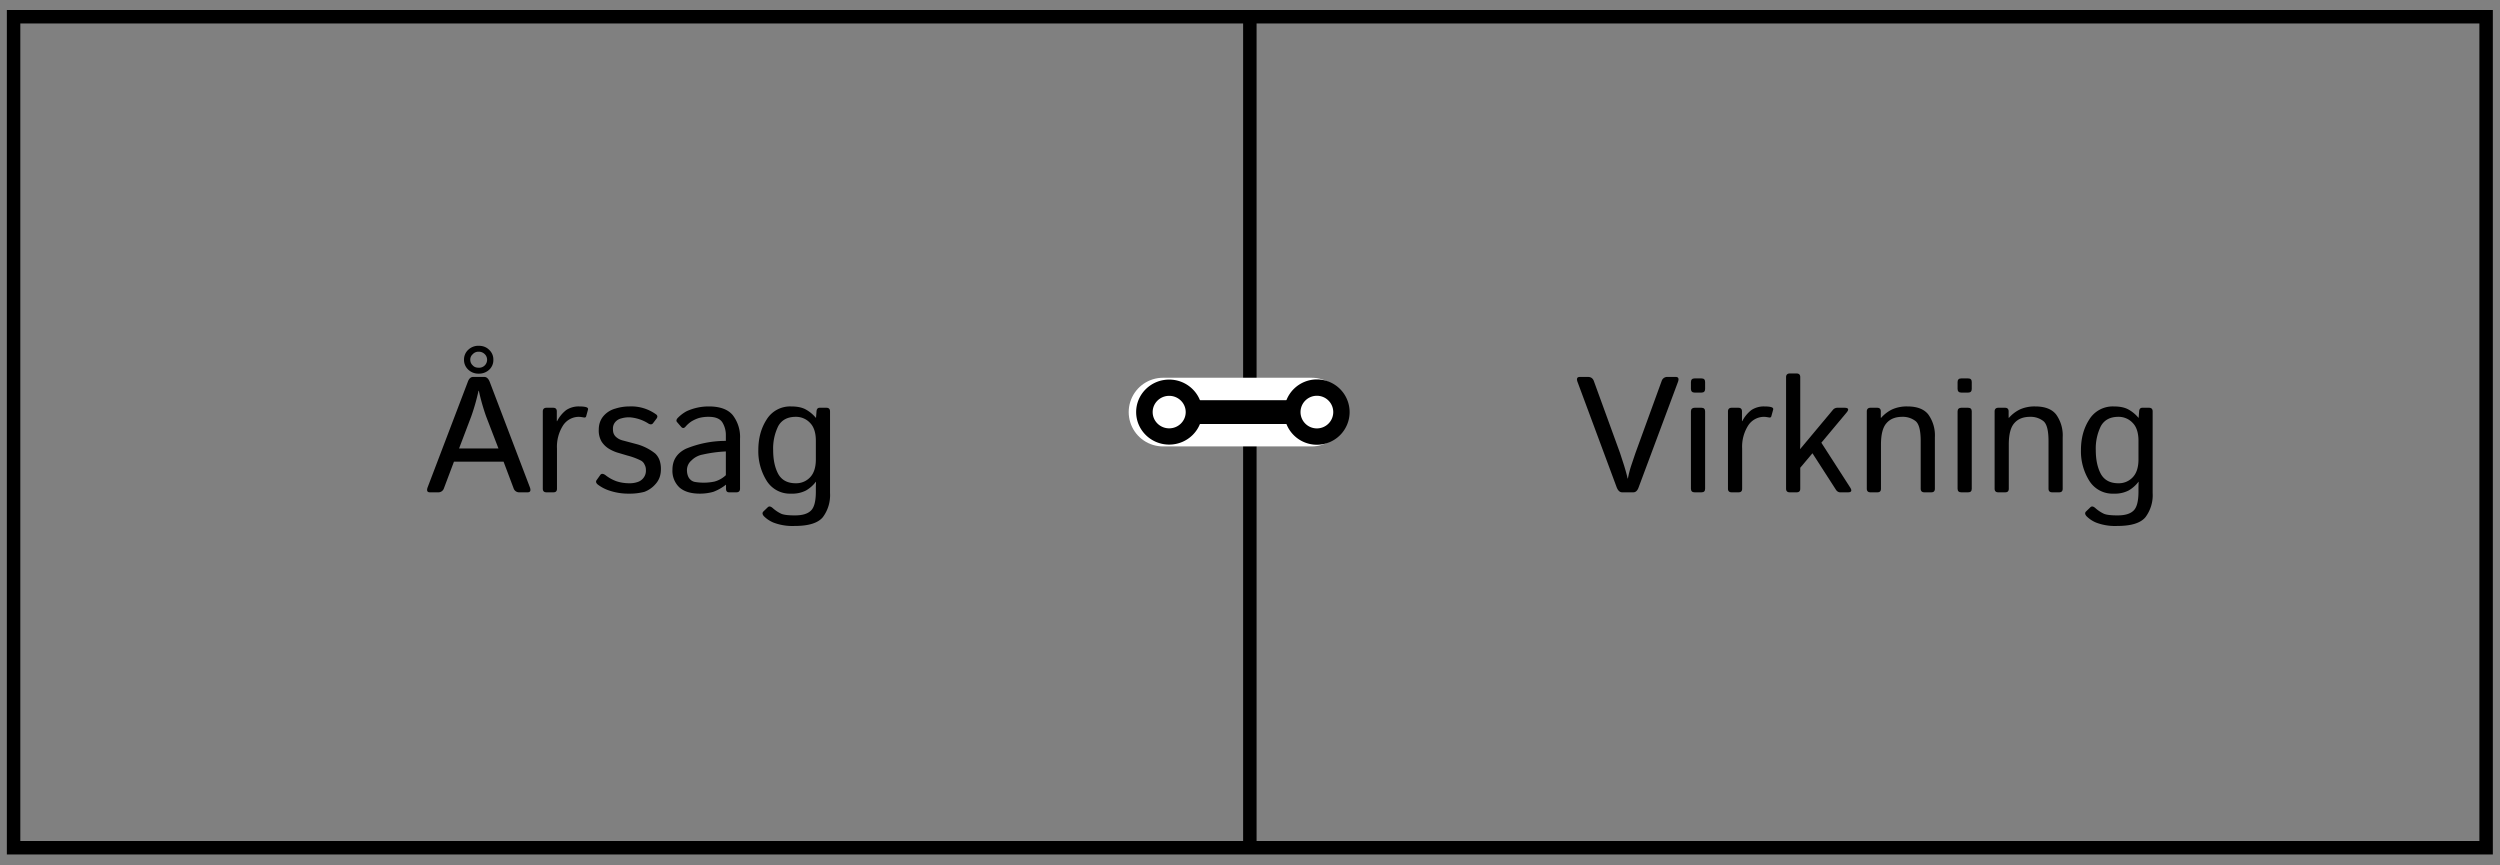 <svg xmlns="http://www.w3.org/2000/svg" xml:space="preserve" style="fill-rule:evenodd;clip-rule:evenodd;stroke-linejoin:round;stroke-miterlimit:2" viewBox="0 0 182 63"><rect x="0" y="0" width="182" height="63" fill="#808080" stroke="none"/><path d="M.255-.804a.08.08 0 0 1 .026-.061.088.088 0 0 1 .063-.024c.026 0 .047.008.064.025a.079.079 0 0 1 .025.06.079.079 0 0 1-.025.06.09.09 0 0 1-.064.024.088.088 0 0 1-.063-.024.08.08 0 0 1-.026-.06Zm.038 0c0 .013.005.025.015.034.009.01.021.014.036.014a.048.048 0 0 0 .051-.048.046.046 0 0 0-.014-.034.05.05 0 0 0-.037-.015.046.046 0 0 0-.036.015.043.043 0 0 0-.015.034ZM.048 0C.031 0 .027-.011.035-.032L.278-.67C.285-.69.296-.7.31-.7h.068c.014 0 .025.01.033.03l.243.638C.662-.011.658 0 .641 0h-.05a.035.035 0 0 1-.035-.024L.495-.186H.194l-.061.162A.035.035 0 0 1 .098 0h-.05Zm.177-.266h.239L.389-.461a1.272 1.272 0 0 1-.044-.155H.343a1.272 1.272 0 0 1-.044.155l-.074.195Z" style="fill-rule:nonzero" transform="matrix(12 0 0 12 30.72 35.841)"/><path d="M.091 0C.077 0 .069-.007.069-.022v-.469c0-.014.008-.022.022-.022h.041c.015 0 .022.008.022.022v.059h.002a.198.198 0 0 1 .055-.067.137.137 0 0 1 .08-.022c.02 0 .035.002.043.005.008.003.011.008.009.015l-.011.04C.33-.455.326-.453.319-.454.307-.456.297-.458.287-.458a.115.115 0 0 0-.095.052.24.24 0 0 0-.037.14v.244C.155-.007.148 0 .133 0H.091Z" style="fill-rule:nonzero" transform="matrix(12 0 0 12 38.688 35.841)"/><path d="M.049-.048C.039-.057.037-.066.043-.074l.022-.031c.007-.01.018-.009.032.001.019.015.04.027.064.036.023.008.05.013.081.013A.143.143 0 0 0 .29-.062a.072.072 0 0 0 .036-.024.07.07 0 0 0 .016-.049.064.064 0 0 0-.008-.033.05.05 0 0 0-.023-.025.413.413 0 0 0-.081-.03L.166-.242a.238.238 0 0 1-.051-.024.14.14 0 0 1-.042-.042.132.132 0 0 1-.017-.072c0-.032.009-.059.028-.082a.145.145 0 0 1 .073-.046.282.282 0 0 1 .084-.013.256.256 0 0 1 .161.047c.011.007.012.016.005.026l-.022.029C.378-.41.367-.41.353-.42a.246.246 0 0 0-.109-.035.166.166 0 0 0-.053.007.068.068 0 0 0-.036.023.06.06 0 0 0-.013.039c0 .012.001.022.005.031.004.009.01.017.02.024.01.008.023.014.041.018l.075.02a.31.31 0 0 1 .116.058.107.107 0 0 1 .027.044.161.161 0 0 1 .007.051c0 .035-.01.064-.031.088a.166.166 0 0 1-.069.049.346.346 0 0 1-.092.011.36.36 0 0 1-.125-.02.235.235 0 0 1-.067-.036Z" style="fill-rule:nonzero" transform="matrix(12 0 0 12 42.918 35.841)"/><path d="M.042-.137c0-.058.027-.1.081-.127a.63.63 0 0 1 .243-.048v-.033a.146.146 0 0 0-.021-.079C.331-.446.304-.458.263-.458A.215.215 0 0 0 .2-.45a.211.211 0 0 0-.043.02.176.176 0 0 0-.036.032c-.009.01-.017.01-.025.002L.07-.426C.063-.434.066-.444.078-.455a.221.221 0 0 1 .05-.037.32.32 0 0 1 .135-.029c.068 0 .116.018.145.053a.216.216 0 0 1 .044.143v.303C.452-.007.444 0 .43 0H.386C.373 0 .367-.007.367-.022v-.024H.366a.28.28 0 0 1-.076.043.296.296 0 0 1-.082.011C.155.008.113-.004.084-.03a.138.138 0 0 1-.042-.107Zm.088.002c0 .02.005.037.013.049.009.012.02.02.035.023a.323.323 0 0 0 .118-.002.16.16 0 0 0 .07-.039v-.144a.808.808 0 0 0-.141.019.128.128 0 0 0-.068.036.077.077 0 0 0-.027.058Z" style="fill-rule:nonzero" transform="matrix(12 0 0 12 48.45 35.841)"/><path d="M.042-.256c0-.07.016-.132.05-.185a.167.167 0 0 1 .149-.08c.037 0 .067.006.09.019a.216.216 0 0 1 .06.05h.001l.003-.039c.001-.014.007-.022.019-.022h.041c.015 0 .022.008.022.022v.495A.223.223 0 0 1 .434.15C.405.186.348.204.263.204a.322.322 0 0 1-.128-.02.177.177 0 0 1-.06-.04C.066.133.065.124.073.116L.1.09C.108.083.118.085.131.097a.214.214 0 0 0 .05.033c.016.007.044.01.083.01C.308.14.34.131.36.112.381.093.391.054.391-.005v-.03l.001-.029H.391a.201.201 0 0 1-.06.053.182.182 0 0 1-.09.019.166.166 0 0 1-.149-.079.338.338 0 0 1-.05-.185Zm.09 0c0 .06.011.108.031.145.021.037.056.056.106.056a.115.115 0 0 0 .087-.036C.379-.115.391-.151.391-.2v-.113c0-.048-.012-.085-.035-.108a.116.116 0 0 0-.087-.037c-.05 0-.085.019-.106.056a.307.307 0 0 0-.031.146Z" style="fill-rule:nonzero" transform="matrix(12 0 0 12 54.702 35.841)"/><path d="M.035-.668C.027-.689.031-.7.048-.7h.05c.017 0 .029.008.035.024l.159.437.025.077c.01.033.017.058.021.078H.34a.598.598 0 0 1 .02-.078l.026-.077.159-.437A.035.035 0 0 1 .58-.7h.05c.017 0 .021.011.013.032L.405-.03C.398-.01.387 0 .373 0H.305C.291 0 .28-.01.272-.03L.035-.668Z" style="fill-rule:nonzero" transform="matrix(12 0 0 12 114.432 35.841)"/><path d="M.091 0C.077 0 .069-.007.069-.022v-.469c0-.014.008-.022.022-.022h.042c.015 0 .022.008.022.022v.469C.155-.007.148 0 .133 0H.091Zm0-.605c-.014 0-.022-.008-.022-.022v-.042c0-.015.008-.022.022-.022h.042c.015 0 .022.007.022.022v.042c0 .014-.007.022-.022.022H.091Z" style="fill-rule:nonzero" transform="matrix(12 0 0 12 122.272 35.841)"/><path d="M.091 0C.077 0 .069-.007.069-.022v-.469c0-.014.008-.022.022-.022h.041c.015 0 .022.008.022.022v.059h.002a.198.198 0 0 1 .055-.067.137.137 0 0 1 .08-.022c.02 0 .035.002.043.005.008.003.011.008.009.015l-.011.04C.33-.455.326-.453.319-.454.307-.456.297-.458.287-.458a.115.115 0 0 0-.095.052.24.24 0 0 0-.037.14v.244C.155-.007.148 0 .133 0H.091Z" style="fill-rule:nonzero" transform="matrix(12 0 0 12 124.968 35.841)"/><path d="M.091 0C.077 0 .069-.007.069-.022v-.677c0-.014.008-.022.022-.022h.042c.015 0 .022.008.022.022v.407l-.001.029h.001L.353-.5a.035.035 0 0 1 .026-.013h.044c.025 0 .029.01.013.029l-.153.183.175.272C.47-.01.466 0 .445 0H.397C.387 0 .377-.006.37-.018L.229-.237l-.074.088v.127C.155-.007.148 0 .133 0H.091Z" style="fill-rule:nonzero" transform="matrix(12 0 0 12 129.198 35.841)"/><path d="M.091 0C.077 0 .069-.007.069-.022v-.469c0-.014.008-.022.022-.022h.041c.015 0 .022.008.022.022v.039h.002a.21.21 0 0 1 .069-.052.217.217 0 0 1 .091-.017c.059 0 .102.017.127.05a.217.217 0 0 1 .039.137v.312C.482-.007.475 0 .46 0H.418C.404 0 .396-.007.396-.022v-.289c0-.063-.01-.104-.031-.121a.125.125 0 0 0-.081-.026c-.042 0-.074.013-.096.039-.022.025-.033.068-.033.129v.268C.155-.007.148 0 .133 0H.091Z" style="fill-rule:nonzero" transform="matrix(12 0 0 12 135.075 35.841)"/><path d="M.091 0C.077 0 .069-.007.069-.022v-.469c0-.014.008-.022.022-.022h.042c.015 0 .022.008.022.022v.469C.155-.007.148 0 .133 0H.091Zm0-.605c-.014 0-.022-.008-.022-.022v-.042c0-.015.008-.022.022-.022h.042c.015 0 .022.007.022.022v.042c0 .014-.007.022-.022.022H.091Z" style="fill-rule:nonzero" transform="matrix(12 0 0 12 141.684 35.841)"/><path d="M.091 0C.077 0 .069-.007.069-.022v-.469c0-.014.008-.022.022-.022h.041c.015 0 .022.008.022.022v.039h.002a.21.21 0 0 1 .069-.052.217.217 0 0 1 .091-.017c.059 0 .102.017.127.05a.217.217 0 0 1 .039.137v.312C.482-.007.475 0 .46 0H.418C.404 0 .396-.007.396-.022v-.289c0-.063-.01-.104-.031-.121a.125.125 0 0 0-.081-.026c-.042 0-.074.013-.096.039-.022.025-.033.068-.033.129v.268C.155-.007.148 0 .133 0H.091Z" style="fill-rule:nonzero" transform="matrix(12 0 0 12 144.38 35.841)"/><path d="M.042-.256c0-.07.016-.132.05-.185a.167.167 0 0 1 .149-.08c.037 0 .067.006.09.019a.216.216 0 0 1 .06.05h.001l.003-.039c.001-.014.007-.022.019-.022h.041c.015 0 .022.008.022.022v.495A.223.223 0 0 1 .434.15C.405.186.348.204.263.204a.322.322 0 0 1-.128-.02.177.177 0 0 1-.06-.04C.066.133.065.124.073.116L.1.09C.108.083.118.085.131.097a.214.214 0 0 0 .05.033c.016.007.044.01.083.01C.308.14.34.131.36.112.381.093.391.054.391-.005v-.03l.001-.029H.391a.201.201 0 0 1-.06.053.182.182 0 0 1-.09.019.166.166 0 0 1-.149-.079.338.338 0 0 1-.05-.185Zm.09 0c0 .06.011.108.031.145.021.037.056.056.106.056a.115.115 0 0 0 .087-.036C.379-.115.391-.151.391-.2v-.113c0-.048-.012-.085-.035-.108a.116.116 0 0 0-.087-.037c-.05 0-.085.019-.106.056a.307.307 0 0 0-.031.146Z" style="fill-rule:nonzero" transform="matrix(12 0 0 12 150.989 35.841)"/><path d="M19.91 4.67v61.48m180-61.48v61.48m-90-60.99v60.5m-90-60.5h180m-180 60.5h180" style="fill:none;stroke:#000;stroke-width:.98px" transform="translate(-18.921 -3.943)"/><path d="M95.492 30.5H84.669" style="fill:none;stroke:#fff;stroke-width:5px;stroke-linecap:round;stroke-linejoin:miter;stroke-miterlimit:1" transform="translate(0 -.5)"/><path d="M94.332 30.5h-7.656" style="fill:none;stroke:#000;stroke-width:1.73px;stroke-linejoin:miter;stroke-miterlimit:1" transform="translate(0 -.5)"/><path d="M98.252 30a2.38 2.38 0 0 1-2.382 2.377A2.381 2.381 0 0 1 93.487 30a2.381 2.381 0 0 1 2.383-2.377A2.38 2.38 0 0 1 98.252 30Zm-1.191 0a1.19 1.19 0 0 1-1.191 1.188A1.19 1.19 0 0 1 94.678 30a1.19 1.19 0 0 1 1.192-1.188A1.19 1.19 0 0 1 97.061 30ZM87.522 30c0 1.306-1.078 2.366-2.405 2.366-1.328 0-2.405-1.06-2.405-2.366s1.077-2.366 2.405-2.366c1.327 0 2.405 1.06 2.405 2.366Zm-1.203 0c0 .653-.539 1.183-1.202 1.183-.664 0-1.203-.53-1.203-1.183s.539-1.183 1.203-1.183c.663 0 1.202.53 1.202 1.183Z"/></svg>